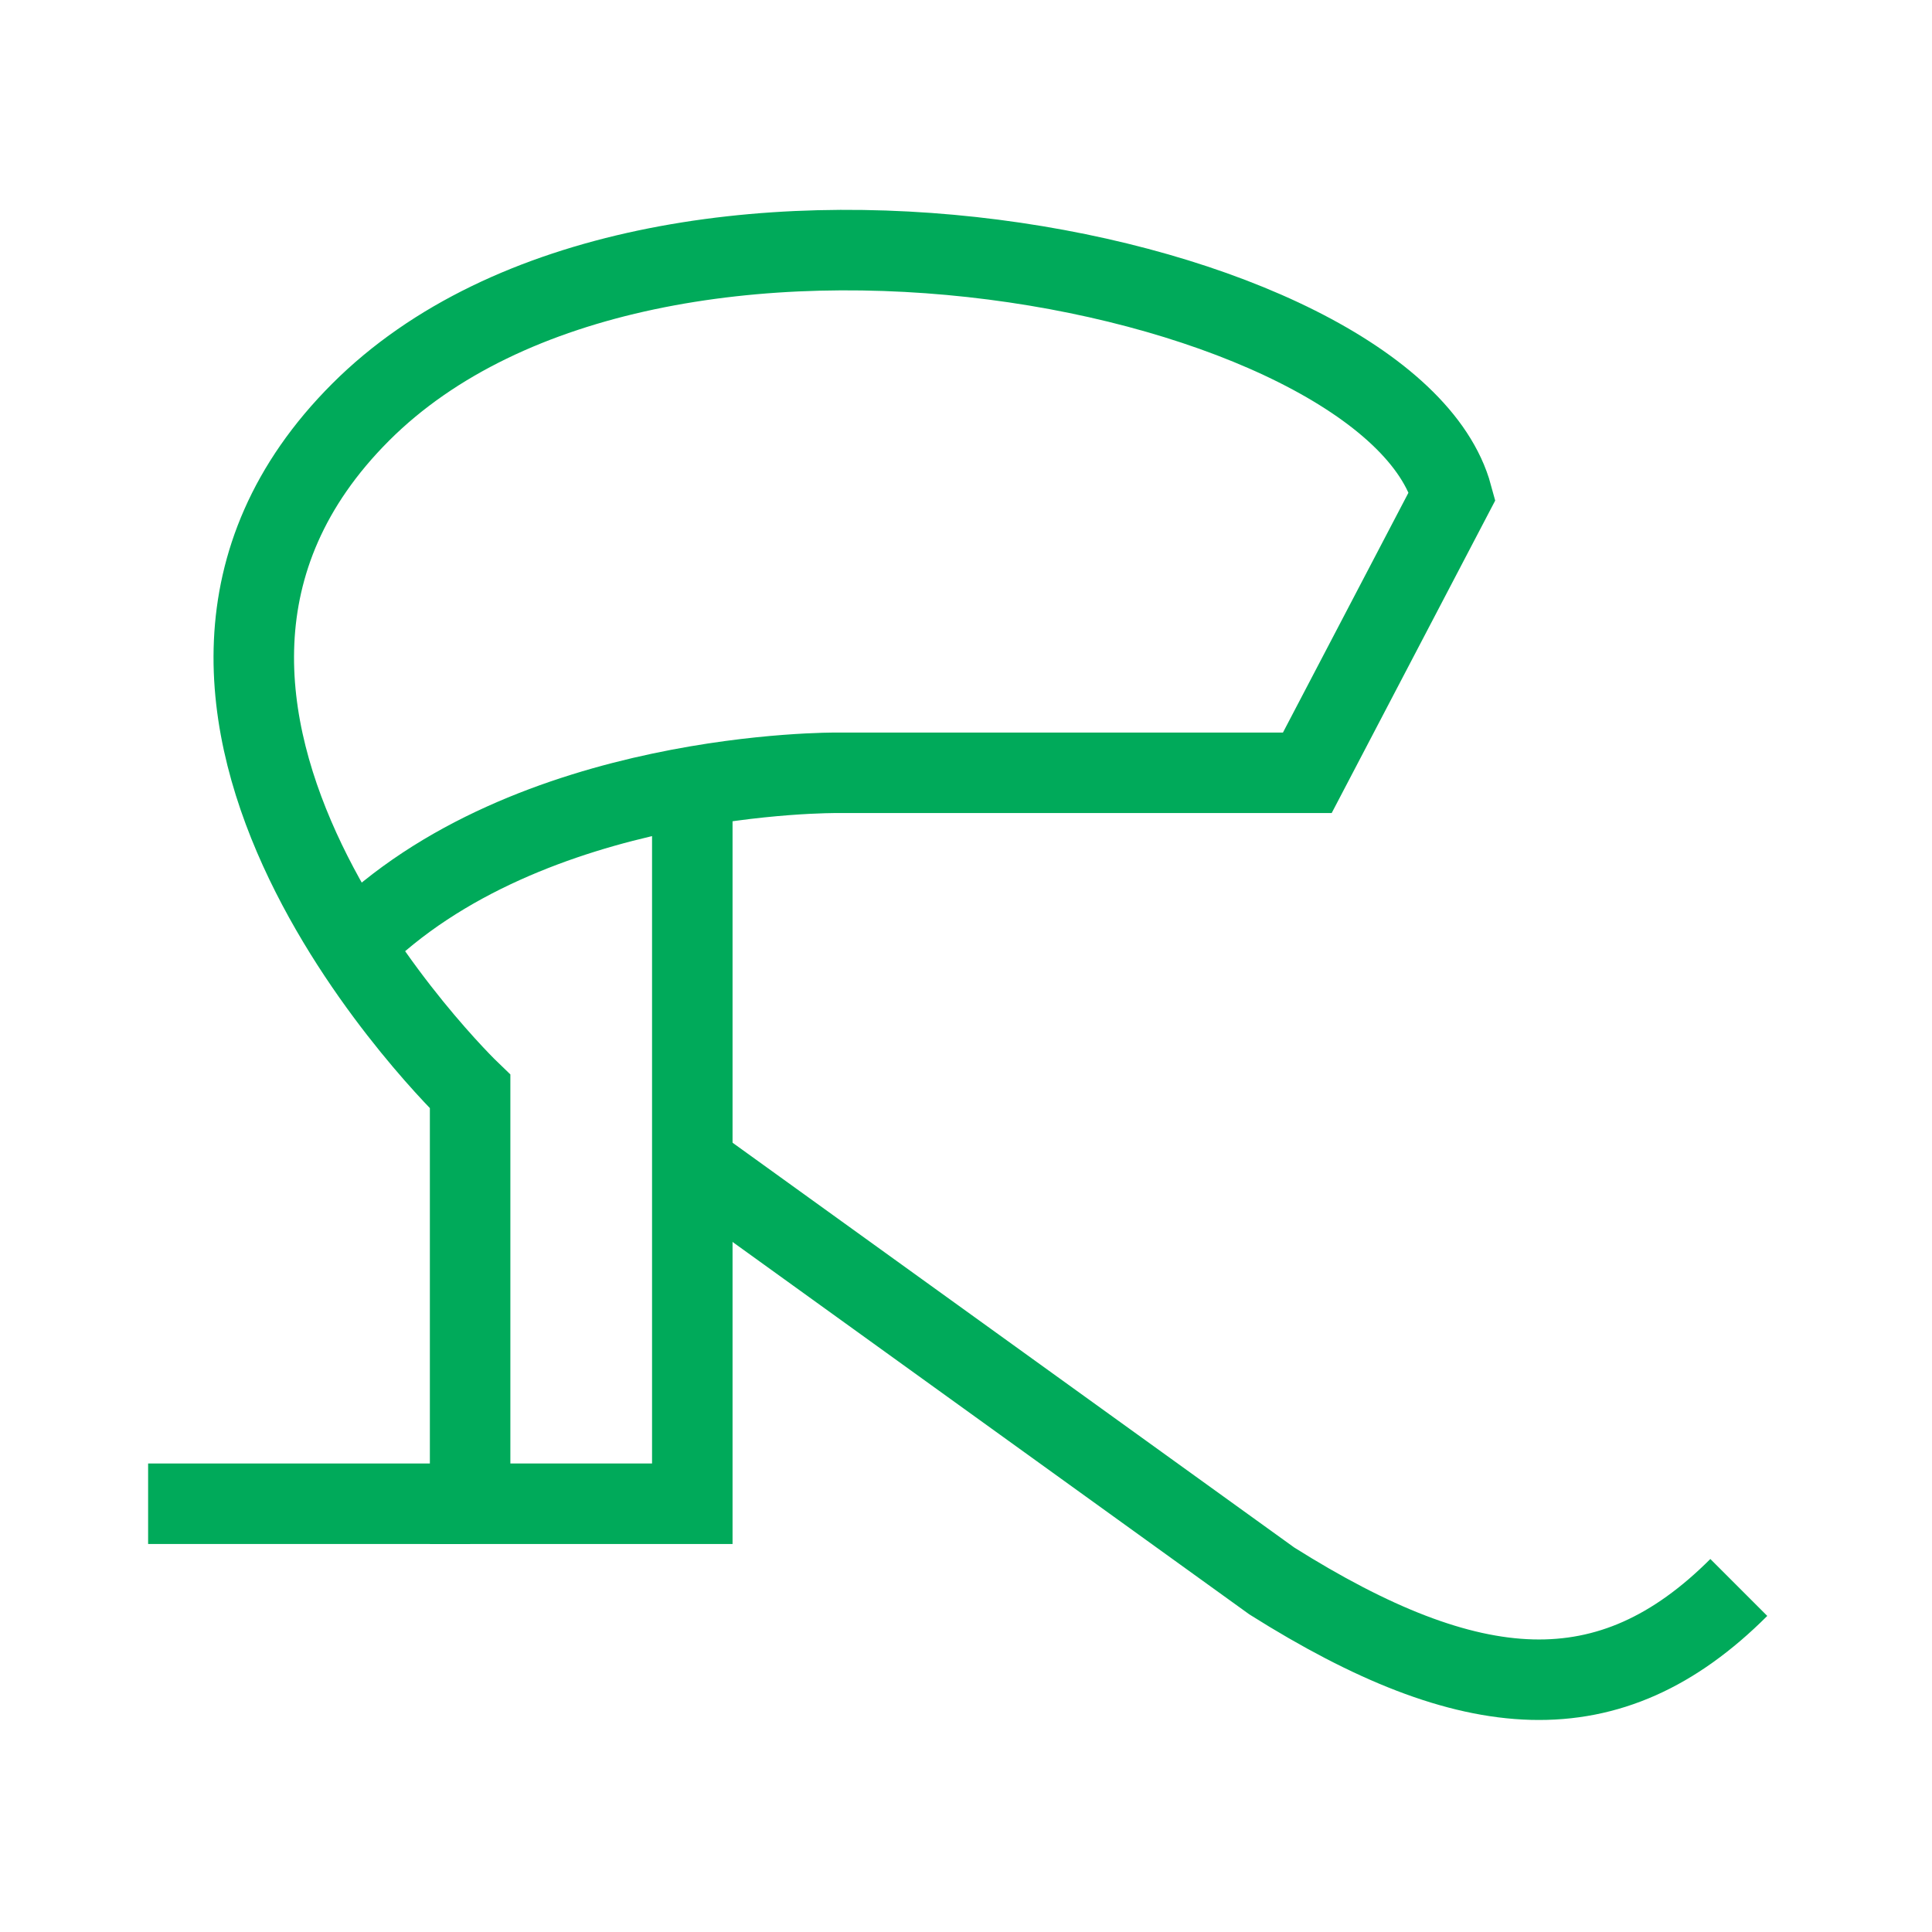 <svg enable-background="new 0 0 60 60" viewBox="0 0 60 60" xmlns="http://www.w3.org/2000/svg"><g fill="none" stroke="#00aa5a" stroke-miterlimit="10" stroke-width="2.5"><path d="m21.6 36.2 17.9 12.9c6.2 3.9 10.5 4.2 14.5.2"/><path d="m21.5 24.7v22h-6.9v-12.8s-12.5-12-3.4-21.1 32-4.4 33.9 2.6l-4.5 8.6h-14.6s-9.6-.1-15 5.3"/><path d="m14.6 46.7h-10"/></g></svg>